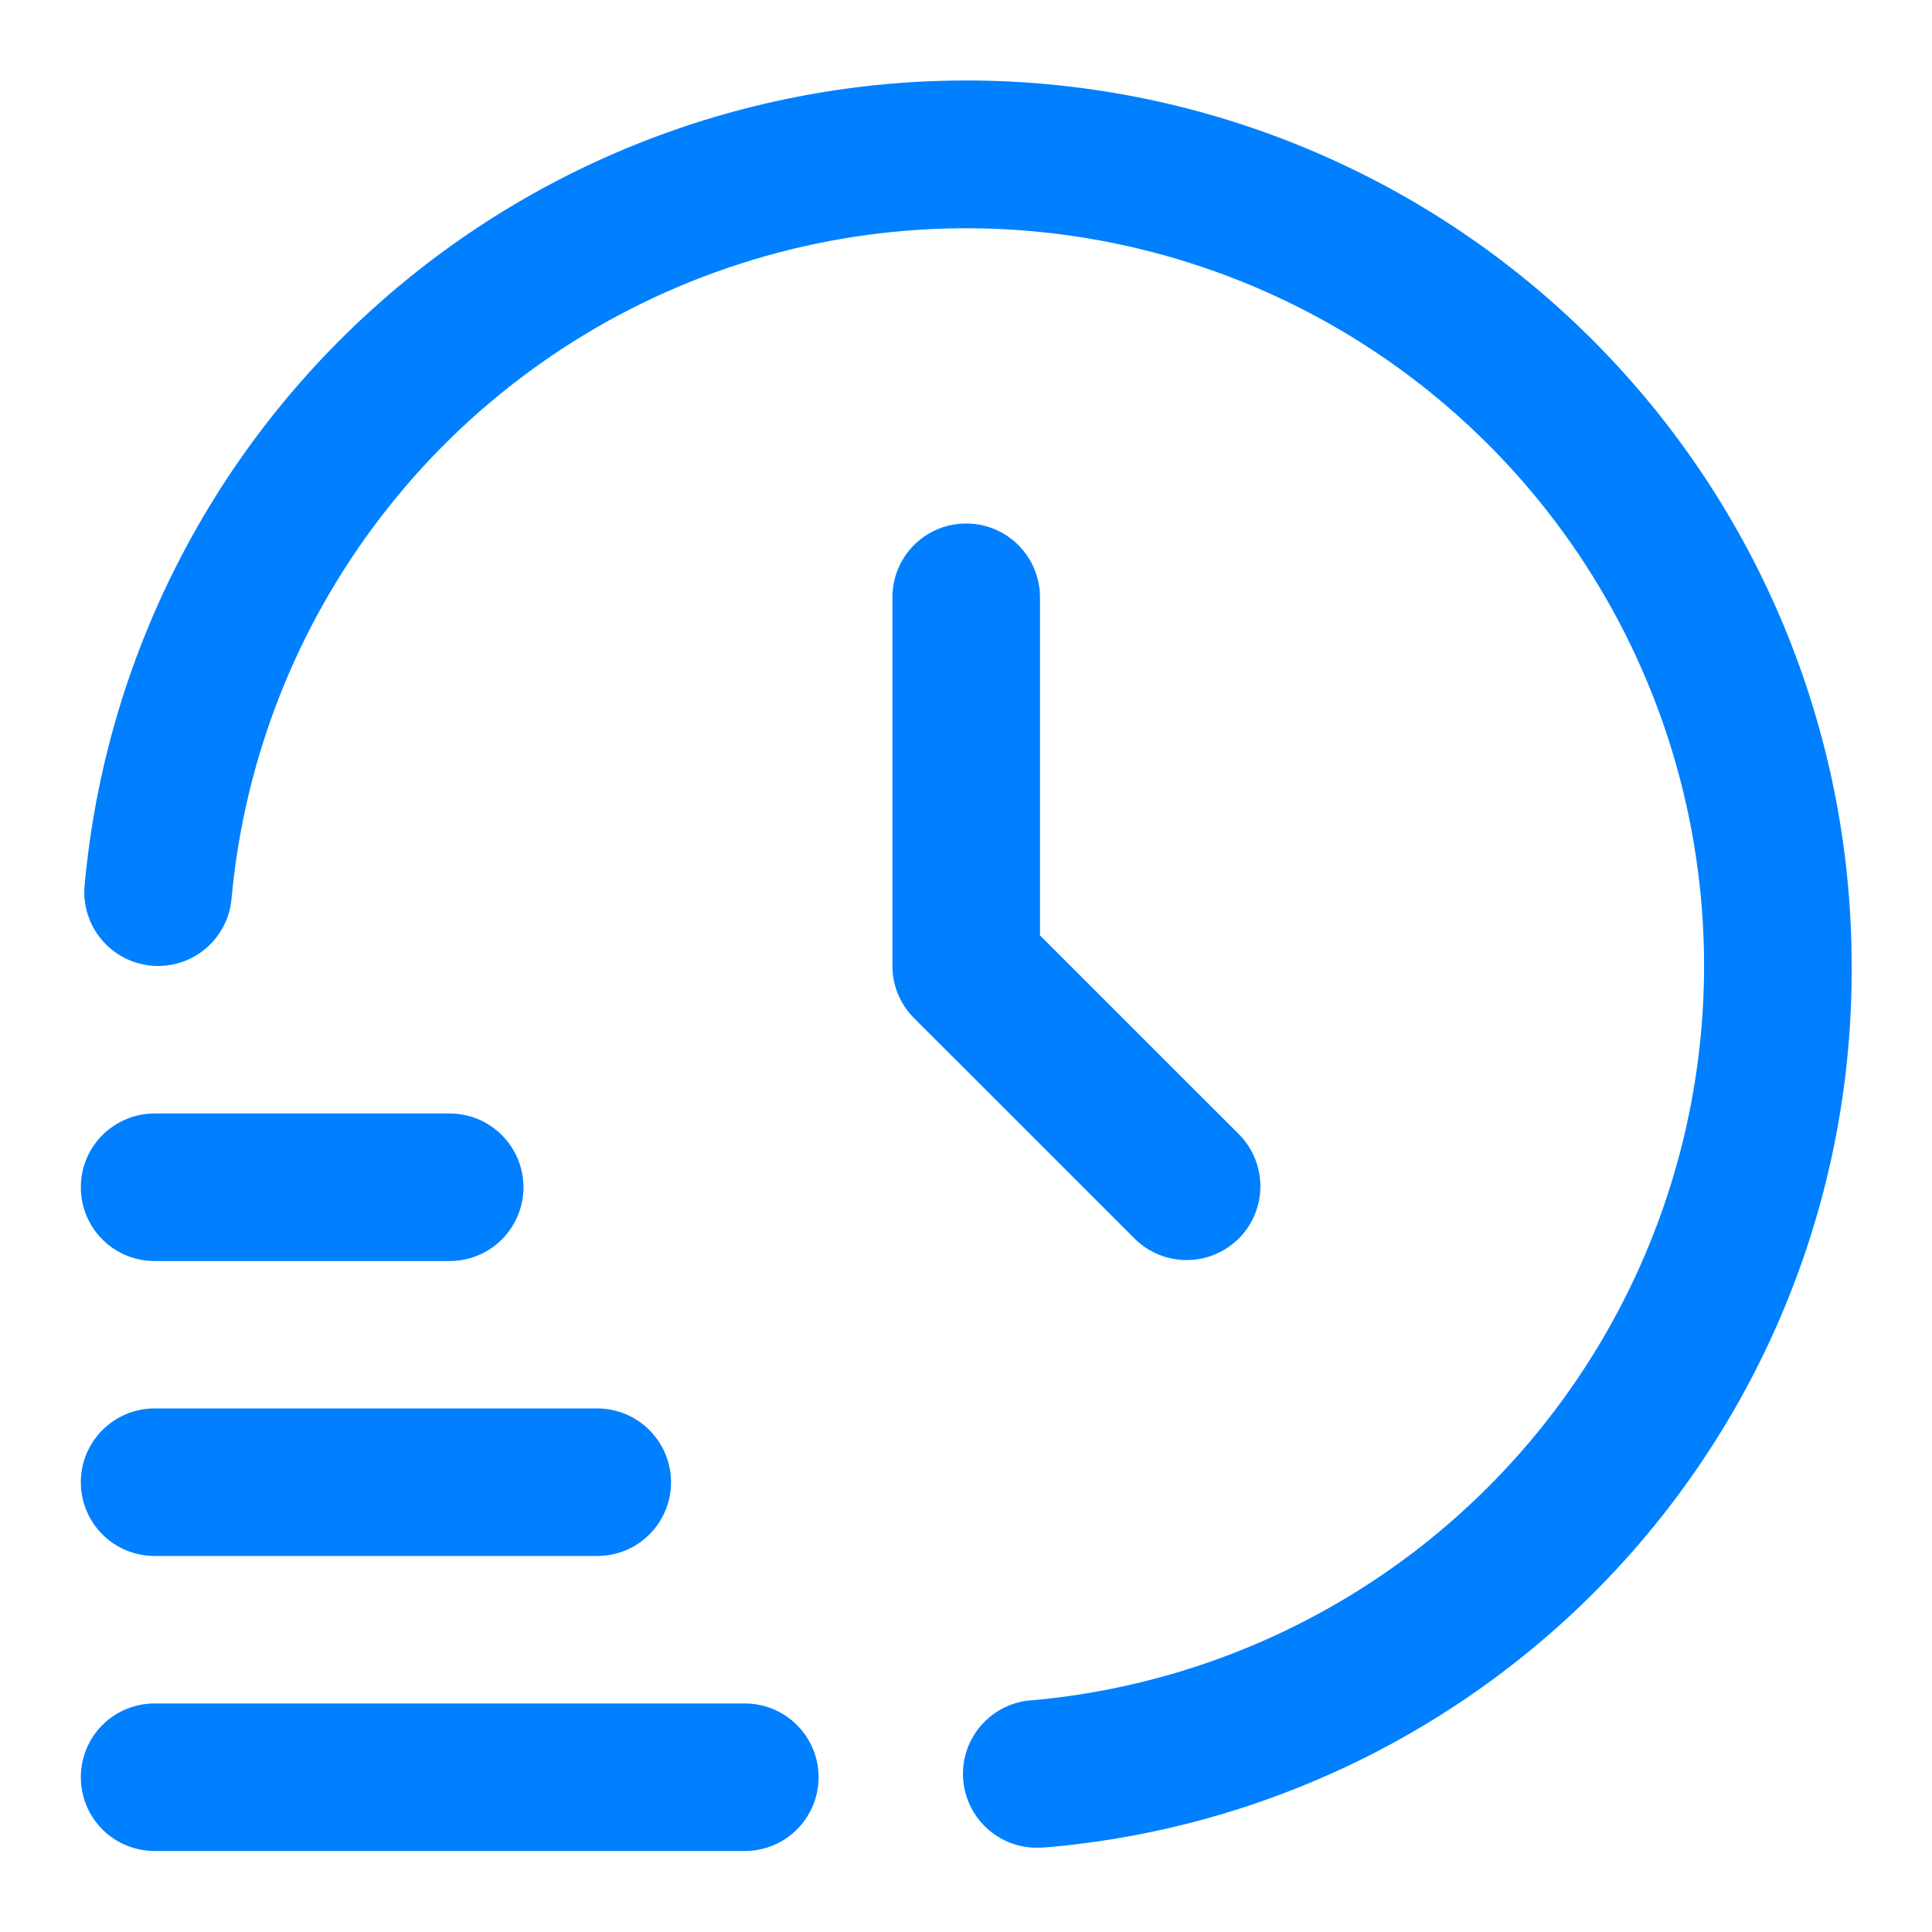 <svg width="24" height="24" viewBox="0 0 24 24" fill="none" xmlns="http://www.w3.org/2000/svg">
<path d="M9.252 22.994H1.92C1.677 22.994 1.444 22.897 1.272 22.726C1.1 22.554 1.004 22.32 1.004 22.077C1.004 21.834 1.1 21.601 1.272 21.429C1.444 21.257 1.677 21.161 1.92 21.161H9.252C9.495 21.161 9.729 21.257 9.9 21.429C10.072 21.601 10.169 21.834 10.169 22.077C10.169 22.32 10.072 22.554 9.9 22.726C9.729 22.897 9.495 22.994 9.252 22.994Z" fill="#0080FF"/>
<path d="M7.419 19.329H1.92C1.677 19.329 1.444 19.233 1.272 19.061C1.1 18.889 1.004 18.656 1.004 18.413C1.004 18.17 1.1 17.937 1.272 17.765C1.444 17.593 1.677 17.496 1.92 17.496H7.419C7.662 17.496 7.896 17.593 8.067 17.765C8.239 17.937 8.336 18.17 8.336 18.413C8.336 18.656 8.239 18.889 8.067 19.061C7.896 19.233 7.662 19.329 7.419 19.329Z" fill="#0080FF"/>
<path d="M5.586 15.665H1.92C1.677 15.665 1.444 15.569 1.272 15.397C1.1 15.225 1.004 14.992 1.004 14.748C1.004 14.505 1.1 14.272 1.272 14.101C1.444 13.929 1.677 13.832 1.92 13.832H5.586C5.829 13.832 6.063 13.929 6.234 14.101C6.406 14.272 6.503 14.505 6.503 14.748C6.503 14.992 6.406 15.225 6.234 15.397C6.063 15.569 5.829 15.665 5.586 15.665Z" fill="#0080FF"/>
<path d="M12.92 22.952C12.677 22.963 12.44 22.877 12.26 22.712C12.081 22.548 11.974 22.319 11.963 22.076C11.952 21.834 12.038 21.596 12.203 21.417C12.367 21.237 12.595 21.13 12.839 21.12C14.573 20.961 16.226 20.312 17.605 19.248C18.983 18.183 20.03 16.749 20.622 15.112C21.215 13.475 21.328 11.702 20.949 10.003C20.57 8.304 19.715 6.748 18.483 5.517C17.251 4.286 15.694 3.432 13.993 3.054C12.293 2.676 10.521 2.79 8.883 3.383C7.245 3.975 5.811 5.022 4.747 6.401C3.683 7.779 3.034 9.432 2.876 11.166C2.854 11.408 2.737 11.631 2.551 11.787C2.364 11.943 2.123 12.018 1.881 11.996C1.639 11.974 1.415 11.857 1.26 11.67C1.104 11.484 1.029 11.243 1.051 11.001C1.306 8.182 2.639 5.571 4.773 3.71C6.906 1.849 9.675 0.883 12.504 1.011C15.332 1.14 18.002 2.354 19.957 4.401C21.913 6.448 23.003 9.169 23.002 12C23.016 14.746 21.995 17.398 20.142 19.427C18.289 21.455 15.741 22.712 13.003 22.948C12.975 22.951 12.947 22.952 12.92 22.952Z" fill="#0080FF"/>
<path d="M12.002 6.503C11.759 6.503 11.526 6.599 11.354 6.771C11.182 6.943 11.086 7.176 11.086 7.419V12C11.086 12.243 11.183 12.476 11.354 12.647L14.104 15.396C14.277 15.563 14.508 15.655 14.749 15.653C14.989 15.651 15.219 15.554 15.389 15.385C15.559 15.215 15.655 14.985 15.657 14.745C15.659 14.505 15.567 14.273 15.4 14.1L12.919 11.62V7.419C12.919 7.176 12.822 6.943 12.65 6.771C12.479 6.599 12.245 6.503 12.002 6.503Z" fill="#0080FF"/>
</svg>
